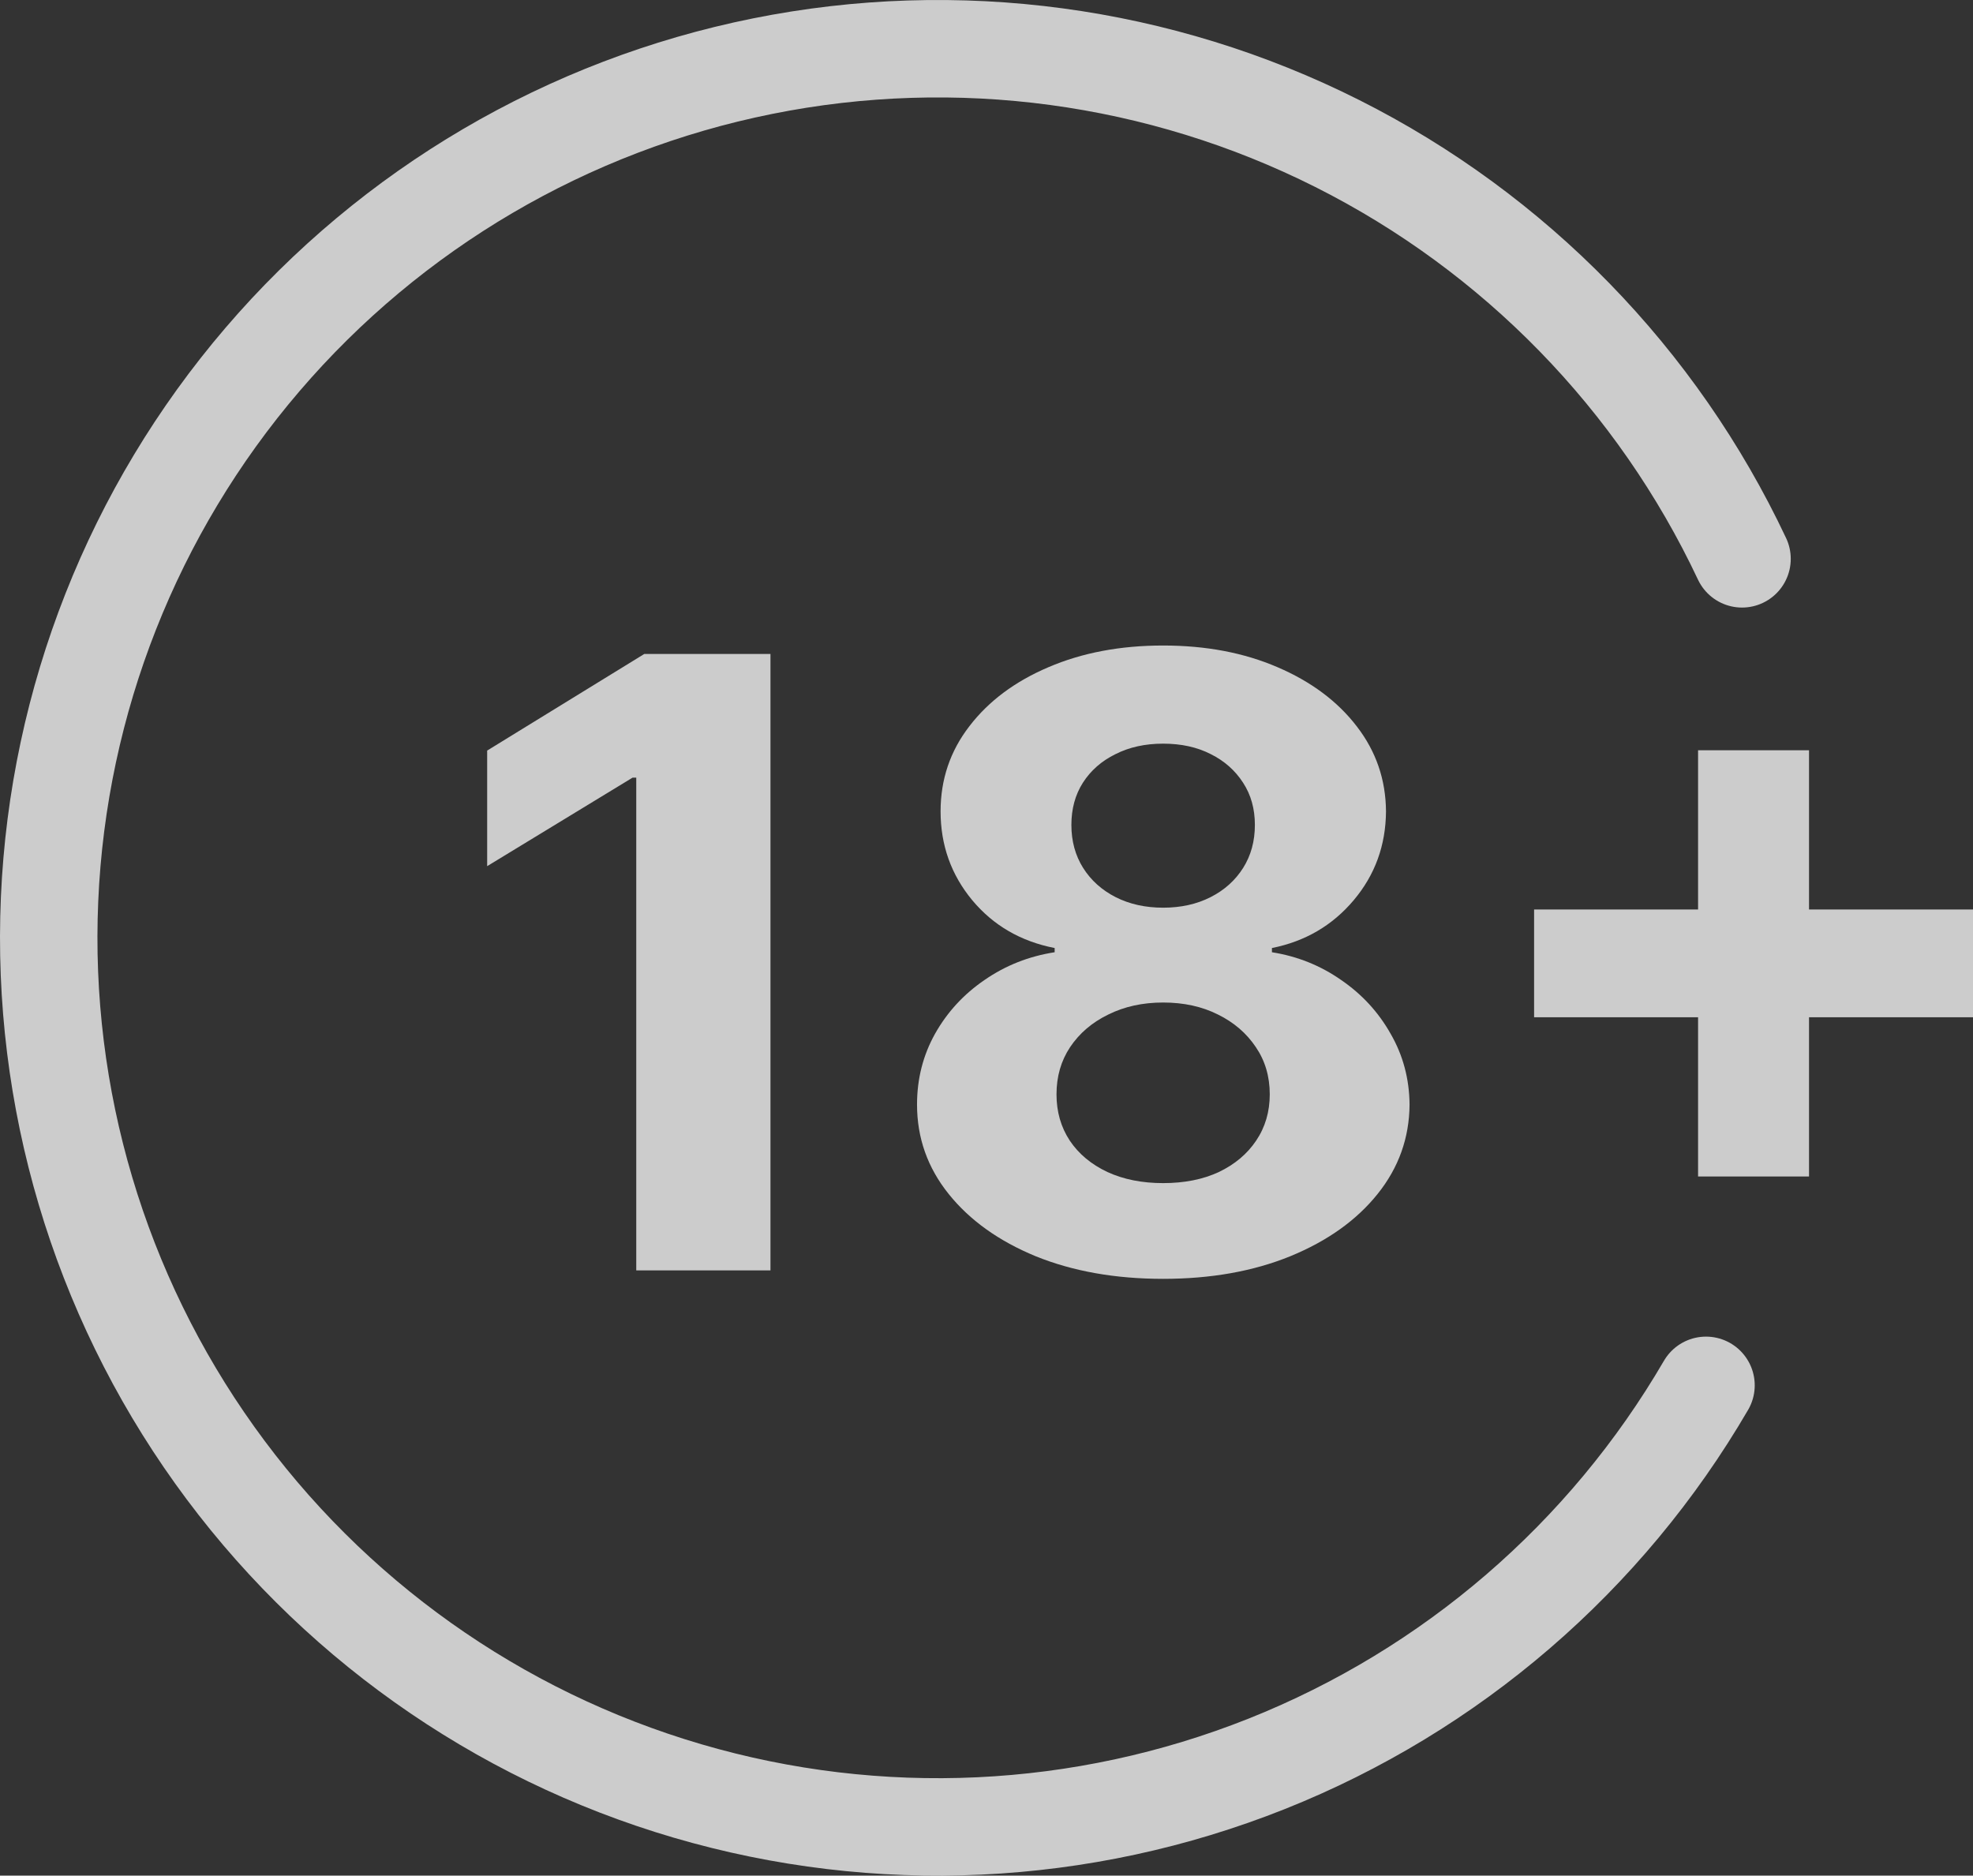 <svg width="81" height="77" viewBox="0 0 81 77" fill="none" xmlns="http://www.w3.org/2000/svg">
<rect x="0" y="0" width="81" height="77" fill="#333333" stroke="none"/>
<path d="M31.631 26.846V52.154H26.121V31.925H25.968L20 35.558V30.813L26.452 26.846H31.631Z" fill="white" fill-opacity="0.75"/>
<path d="M47.751 52.5C45.792 52.5 44.048 52.191 42.521 51.573C41.003 50.947 39.811 50.094 38.946 49.015C38.08 47.936 37.648 46.713 37.648 45.345C37.648 44.291 37.894 43.323 38.386 42.441C38.886 41.551 39.565 40.814 40.422 40.229C41.279 39.636 42.237 39.257 43.298 39.092V38.919C41.906 38.647 40.778 37.992 39.913 36.954C39.047 35.908 38.615 34.693 38.615 33.309C38.615 31.999 39.009 30.833 39.798 29.812C40.587 28.782 41.669 27.975 43.043 27.39C44.426 26.797 45.995 26.5 47.751 26.5C49.507 26.5 51.073 26.797 52.447 27.39C53.83 27.983 54.916 28.794 55.705 29.824C56.493 30.846 56.892 32.007 56.901 33.309C56.892 34.701 56.451 35.916 55.577 36.954C54.703 37.992 53.584 38.647 52.218 38.919V39.092C53.261 39.257 54.207 39.636 55.056 40.229C55.912 40.814 56.591 41.551 57.092 42.441C57.601 43.323 57.859 44.291 57.868 45.345C57.859 46.713 57.422 47.936 56.557 49.015C55.692 50.094 54.496 50.947 52.969 51.573C51.45 52.191 49.711 52.5 47.751 52.5ZM47.751 48.57C48.625 48.57 49.389 48.418 50.042 48.113C50.695 47.8 51.204 47.372 51.569 46.828C51.942 46.276 52.129 45.642 52.129 44.925C52.129 44.192 51.938 43.545 51.556 42.985C51.174 42.416 50.657 41.971 50.004 41.65C49.35 41.321 48.6 41.156 47.751 41.156C46.911 41.156 46.161 41.321 45.499 41.65C44.837 41.971 44.316 42.416 43.934 42.985C43.561 43.545 43.374 44.192 43.374 44.925C43.374 45.642 43.556 46.276 43.921 46.828C44.286 47.372 44.799 47.8 45.461 48.113C46.123 48.418 46.886 48.57 47.751 48.57ZM47.751 37.263C48.481 37.263 49.13 37.119 49.698 36.831C50.267 36.542 50.712 36.143 51.035 35.632C51.357 35.121 51.518 34.532 51.518 33.865C51.518 33.206 51.357 32.629 51.035 32.135C50.712 31.632 50.271 31.241 49.711 30.961C49.151 30.673 48.498 30.529 47.751 30.529C47.013 30.529 46.36 30.673 45.792 30.961C45.223 31.241 44.778 31.632 44.456 32.135C44.142 32.629 43.985 33.206 43.985 33.865C43.985 34.532 44.146 35.121 44.468 35.632C44.791 36.143 45.236 36.542 45.804 36.831C46.373 37.119 47.022 37.263 47.751 37.263Z" fill="white" fill-opacity="0.75"/>
<path d="M69.713 48.298V30.8H74.268V48.298H69.713ZM62.981 41.761V37.337H81V41.761H62.981Z" fill="white" fill-opacity="0.75"/>
<path d="M71.518 22.942C68.04 15.561 62.19 9.558 54.901 5.892C47.612 2.226 39.305 1.108 31.306 2.716C23.307 4.324 16.078 8.566 10.772 14.764C5.466 20.962 2.39 28.759 2.035 36.911C1.679 45.062 4.065 53.097 8.812 59.733C13.558 66.37 20.391 71.225 28.22 73.522C36.048 75.82 44.421 75.429 52.002 72.411C59.582 69.393 65.932 63.922 70.039 56.872" stroke="white" stroke-opacity="0.75" stroke-width="4" stroke-linecap="round"/>
</svg>
